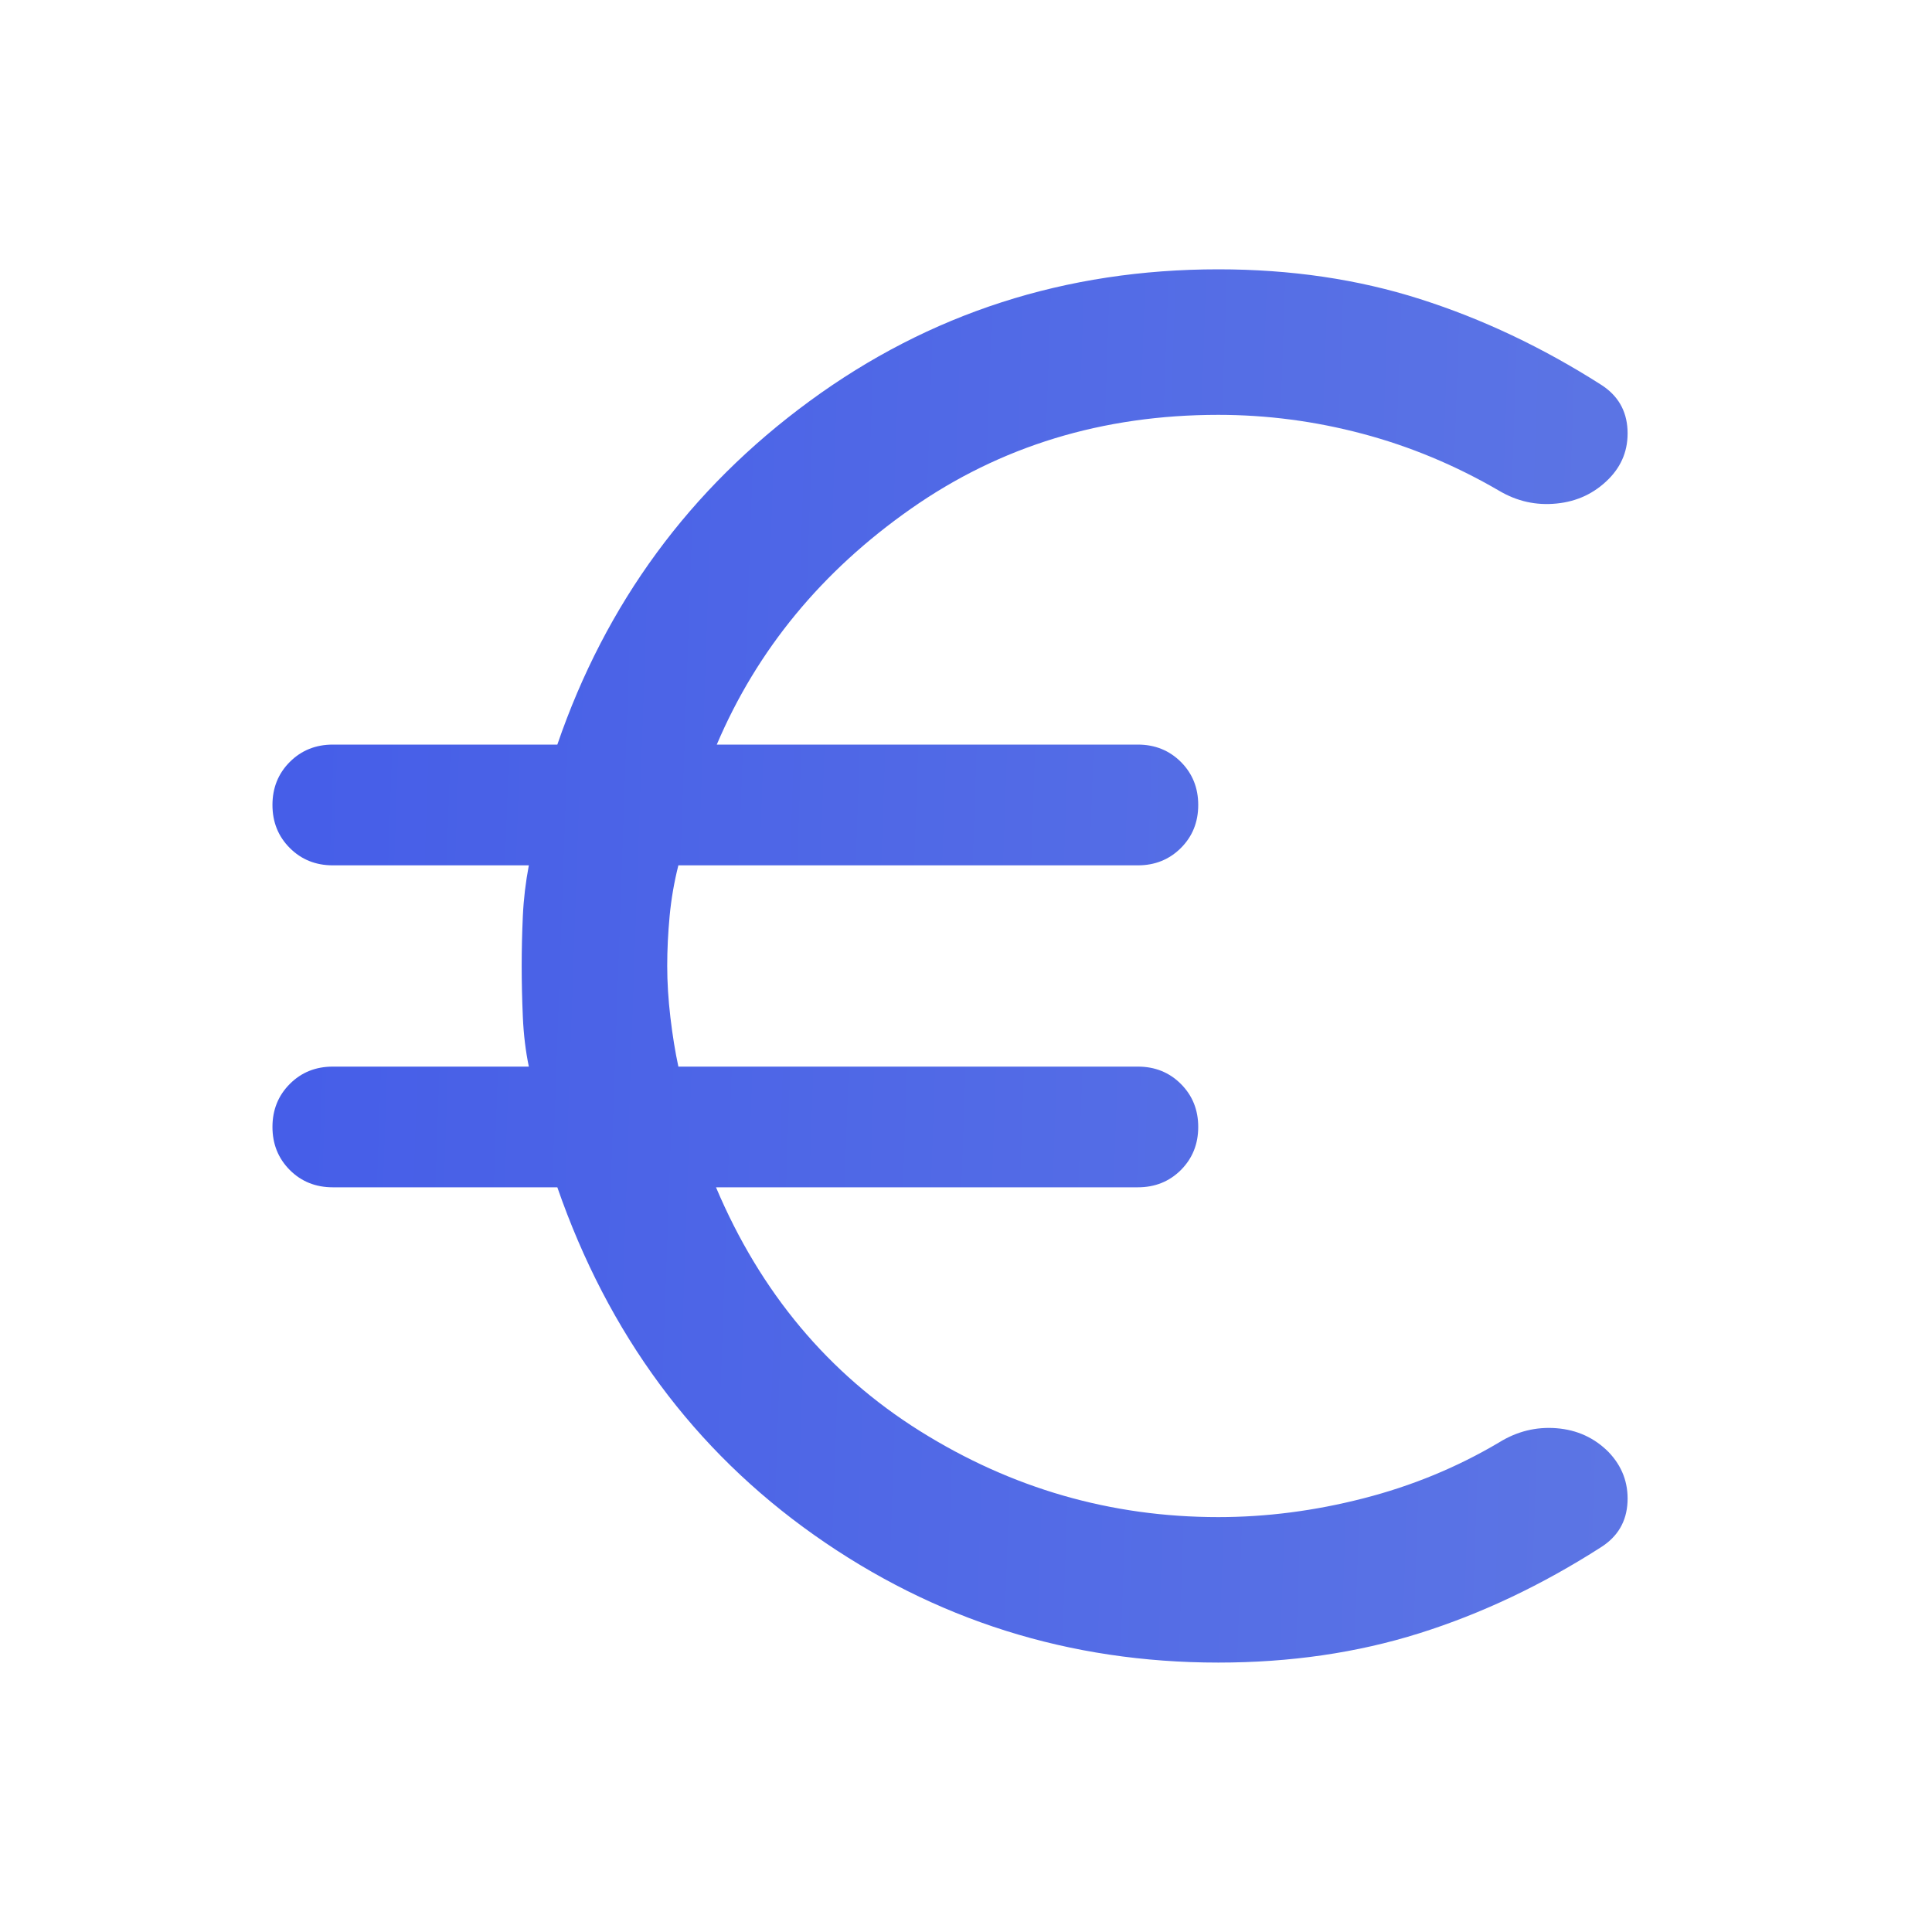 <svg width="40" height="40" viewBox="0 0 40 40" fill="none" xmlns="http://www.w3.org/2000/svg">
<mask id="mask0_1201_666" style="mask-type:alpha" maskUnits="userSpaceOnUse" x="0" y="0" width="40" height="40">
<rect width="40" height="40" fill="#D9D9D9"/>
</mask>
<g mask="url(#mask0_1201_666)">
<path d="M25.224 34.422C22.139 34.422 19.351 33.542 16.859 31.783C14.368 30.023 12.594 27.623 11.539 24.582H6.891C6.536 24.582 6.239 24.463 6 24.224C5.761 23.984 5.641 23.687 5.641 23.332C5.641 22.978 5.761 22.681 6 22.442C6.239 22.202 6.536 22.083 6.891 22.083H10.949C10.883 21.766 10.841 21.424 10.825 21.057C10.809 20.689 10.801 20.337 10.801 19.999C10.801 19.662 10.809 19.317 10.825 18.965C10.841 18.614 10.883 18.264 10.949 17.916H6.891C6.536 17.916 6.239 17.796 6 17.557C5.761 17.318 5.641 17.021 5.641 16.666C5.641 16.311 5.761 16.014 6 15.775C6.239 15.536 6.536 15.416 6.891 15.416H11.539C12.541 12.493 14.282 10.122 16.763 8.304C19.244 6.485 22.064 5.576 25.224 5.576C26.722 5.576 28.115 5.781 29.402 6.192C30.69 6.602 31.939 7.194 33.151 7.967C33.495 8.187 33.676 8.498 33.696 8.898C33.715 9.299 33.583 9.64 33.301 9.922C33.008 10.215 32.651 10.383 32.228 10.425C31.805 10.468 31.407 10.38 31.035 10.159C30.134 9.634 29.191 9.241 28.207 8.98C27.223 8.719 26.229 8.589 25.224 8.589C22.831 8.589 20.711 9.236 18.864 10.53C17.017 11.823 15.675 13.452 14.84 15.416H23.558C23.912 15.416 24.209 15.536 24.449 15.775C24.688 16.014 24.808 16.311 24.808 16.666C24.808 17.021 24.688 17.318 24.449 17.557C24.209 17.796 23.912 17.916 23.558 17.916H14.045C13.957 18.264 13.897 18.614 13.864 18.965C13.831 19.317 13.814 19.662 13.814 19.999C13.814 20.337 13.836 20.692 13.88 21.065C13.924 21.438 13.979 21.777 14.045 22.083H23.558C23.912 22.083 24.209 22.202 24.449 22.442C24.688 22.681 24.808 22.978 24.808 23.332C24.808 23.687 24.688 23.984 24.449 24.224C24.209 24.463 23.912 24.582 23.558 24.582H14.824C15.745 26.76 17.153 28.442 19.048 29.629C20.943 30.816 23.002 31.41 25.224 31.41C26.218 31.41 27.217 31.281 28.223 31.023C29.228 30.766 30.166 30.38 31.035 29.865C31.407 29.634 31.805 29.536 32.228 29.57C32.651 29.604 33.008 29.767 33.301 30.06C33.583 30.353 33.715 30.7 33.696 31.1C33.676 31.501 33.495 31.811 33.151 32.031C31.928 32.815 30.674 33.41 29.386 33.815C28.099 34.22 26.712 34.422 25.224 34.422Z" fill="url(#paint0_linear_1201_666)"/>
</g>
<defs>
<linearGradient id="paint0_linear_1201_666" x1="34.532" y1="39.121" x2="4.303" y2="38.07" gradientUnits="userSpaceOnUse">
<stop stop-color="#5D76E4"/>
<stop offset="1" stop-color="#455DE8"/>
</linearGradient>
</defs>
</svg>
